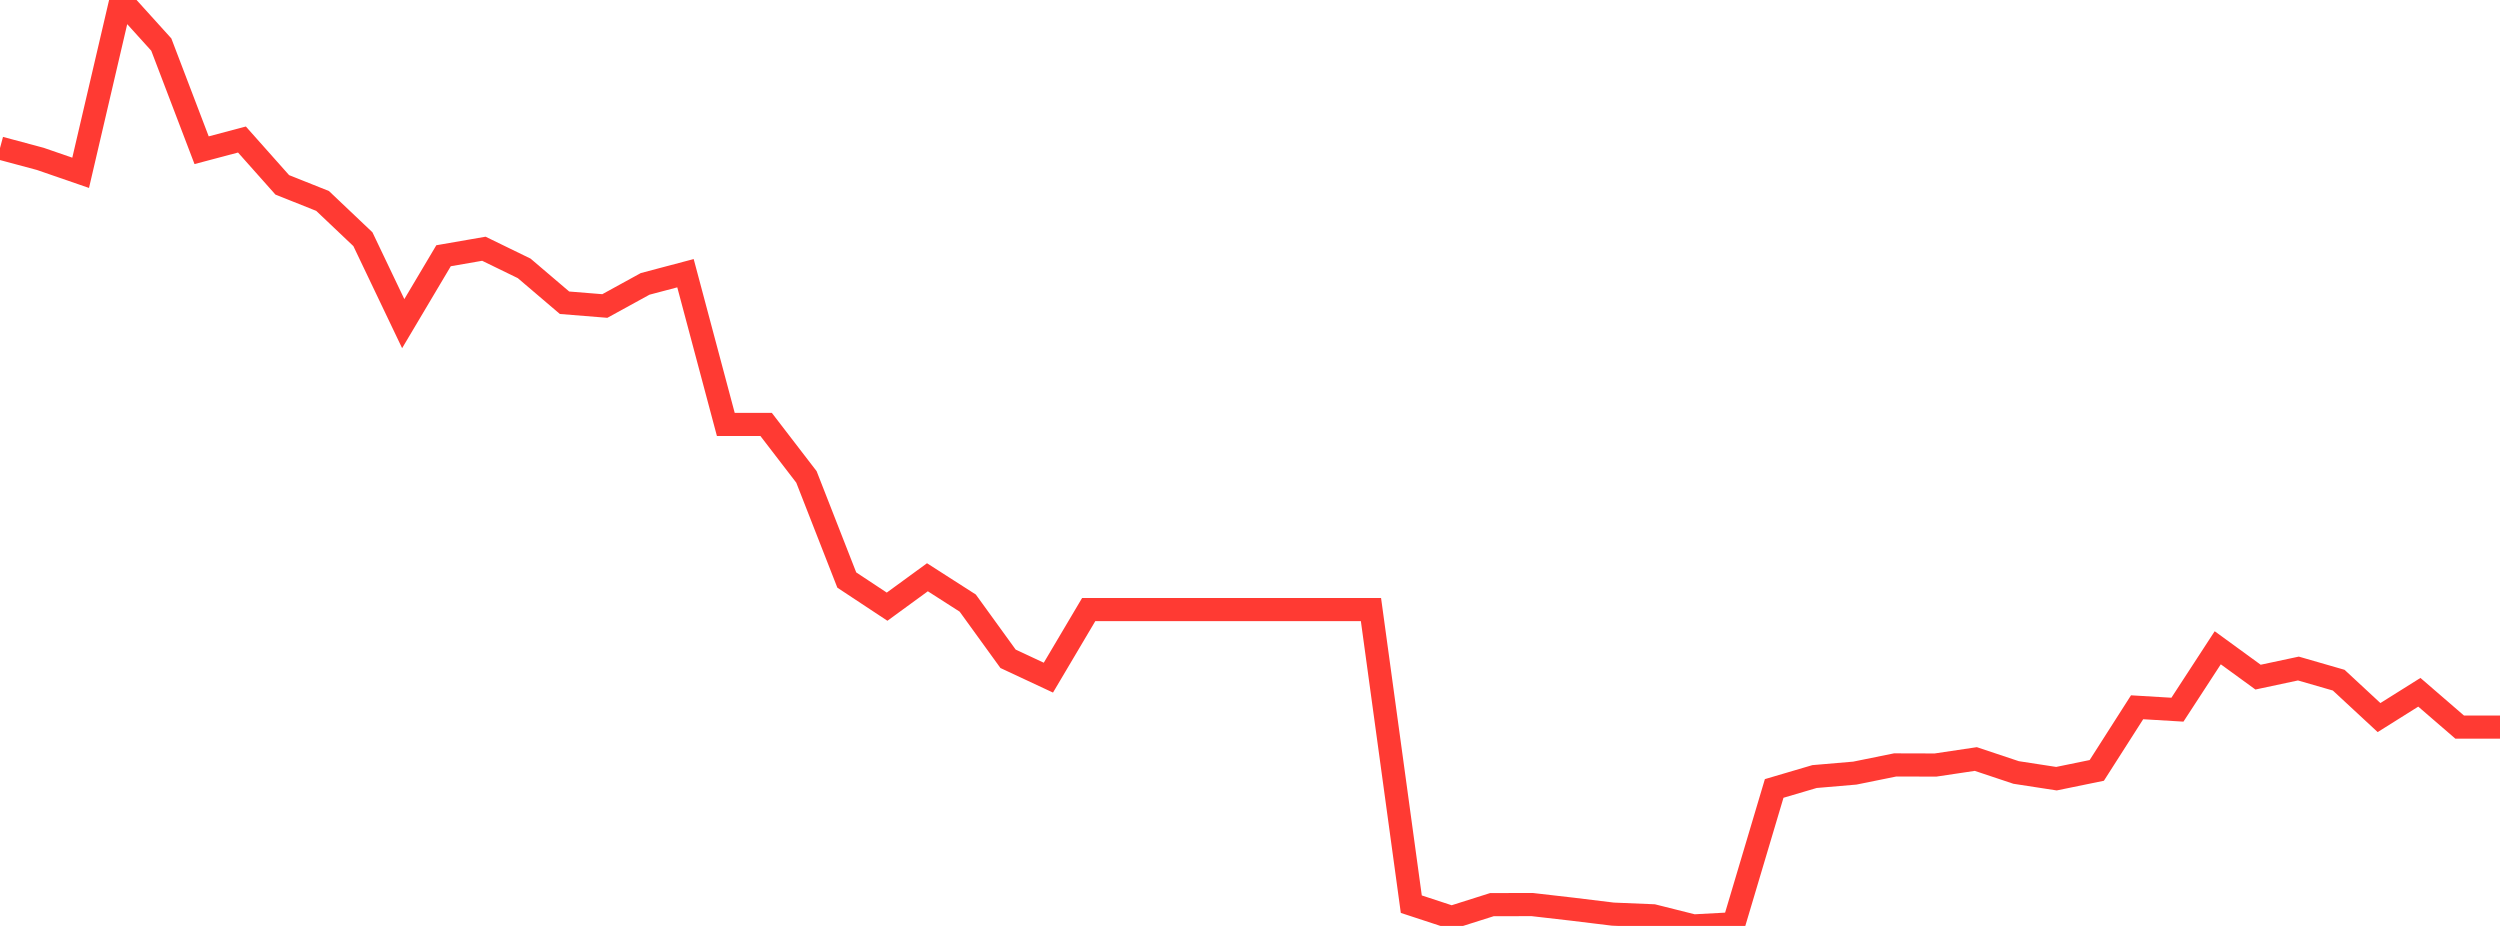 <?xml version="1.0" standalone="no"?>
<!DOCTYPE svg PUBLIC "-//W3C//DTD SVG 1.1//EN" "http://www.w3.org/Graphics/SVG/1.1/DTD/svg11.dtd">

<svg width="135" height="50" viewBox="0 0 135 50" preserveAspectRatio="none" 
  xmlns="http://www.w3.org/2000/svg"
  xmlns:xlink="http://www.w3.org/1999/xlink">


<polyline points="0.0, 7.996 2.177, 8.58 4.355, 9.332 6.532, 0.0 8.71, 2.407 10.887, 8.112 13.065, 7.534 15.242, 9.982 17.419, 10.851 19.597, 12.917 21.774, 17.477 23.952, 13.81 26.129, 13.432 28.306, 14.492 30.484, 16.348 32.661, 16.524 34.839, 15.329 37.016, 14.753 39.194, 22.92 41.371, 22.92 43.548, 25.754 45.726, 31.322 47.903, 32.761 50.081, 31.172 52.258, 32.567 54.435, 35.575 56.613, 36.593 58.79, 32.916 60.968, 32.916 63.145, 32.916 65.323, 32.916 67.5, 32.916 69.677, 32.916 71.855, 32.916 74.032, 32.916 76.21, 48.825 78.387, 49.54 80.565, 48.85 82.742, 48.847 84.919, 49.097 87.097, 49.363 89.274, 49.453 91.452, 50.0 93.629, 49.883 95.806, 42.576 97.984, 41.934 100.161, 41.748 102.339, 41.306 104.516, 41.312 106.694, 40.987 108.871, 41.714 111.048, 42.049 113.226, 41.602 115.403, 38.193 117.581, 38.323 119.758, 34.98 121.935, 36.565 124.113, 36.101 126.29, 36.729 128.468, 38.749 130.645, 37.383 132.823, 39.264 135.0, 39.264" fill="none" stroke="#ff3a33" stroke-width="1.25"/>

</svg>